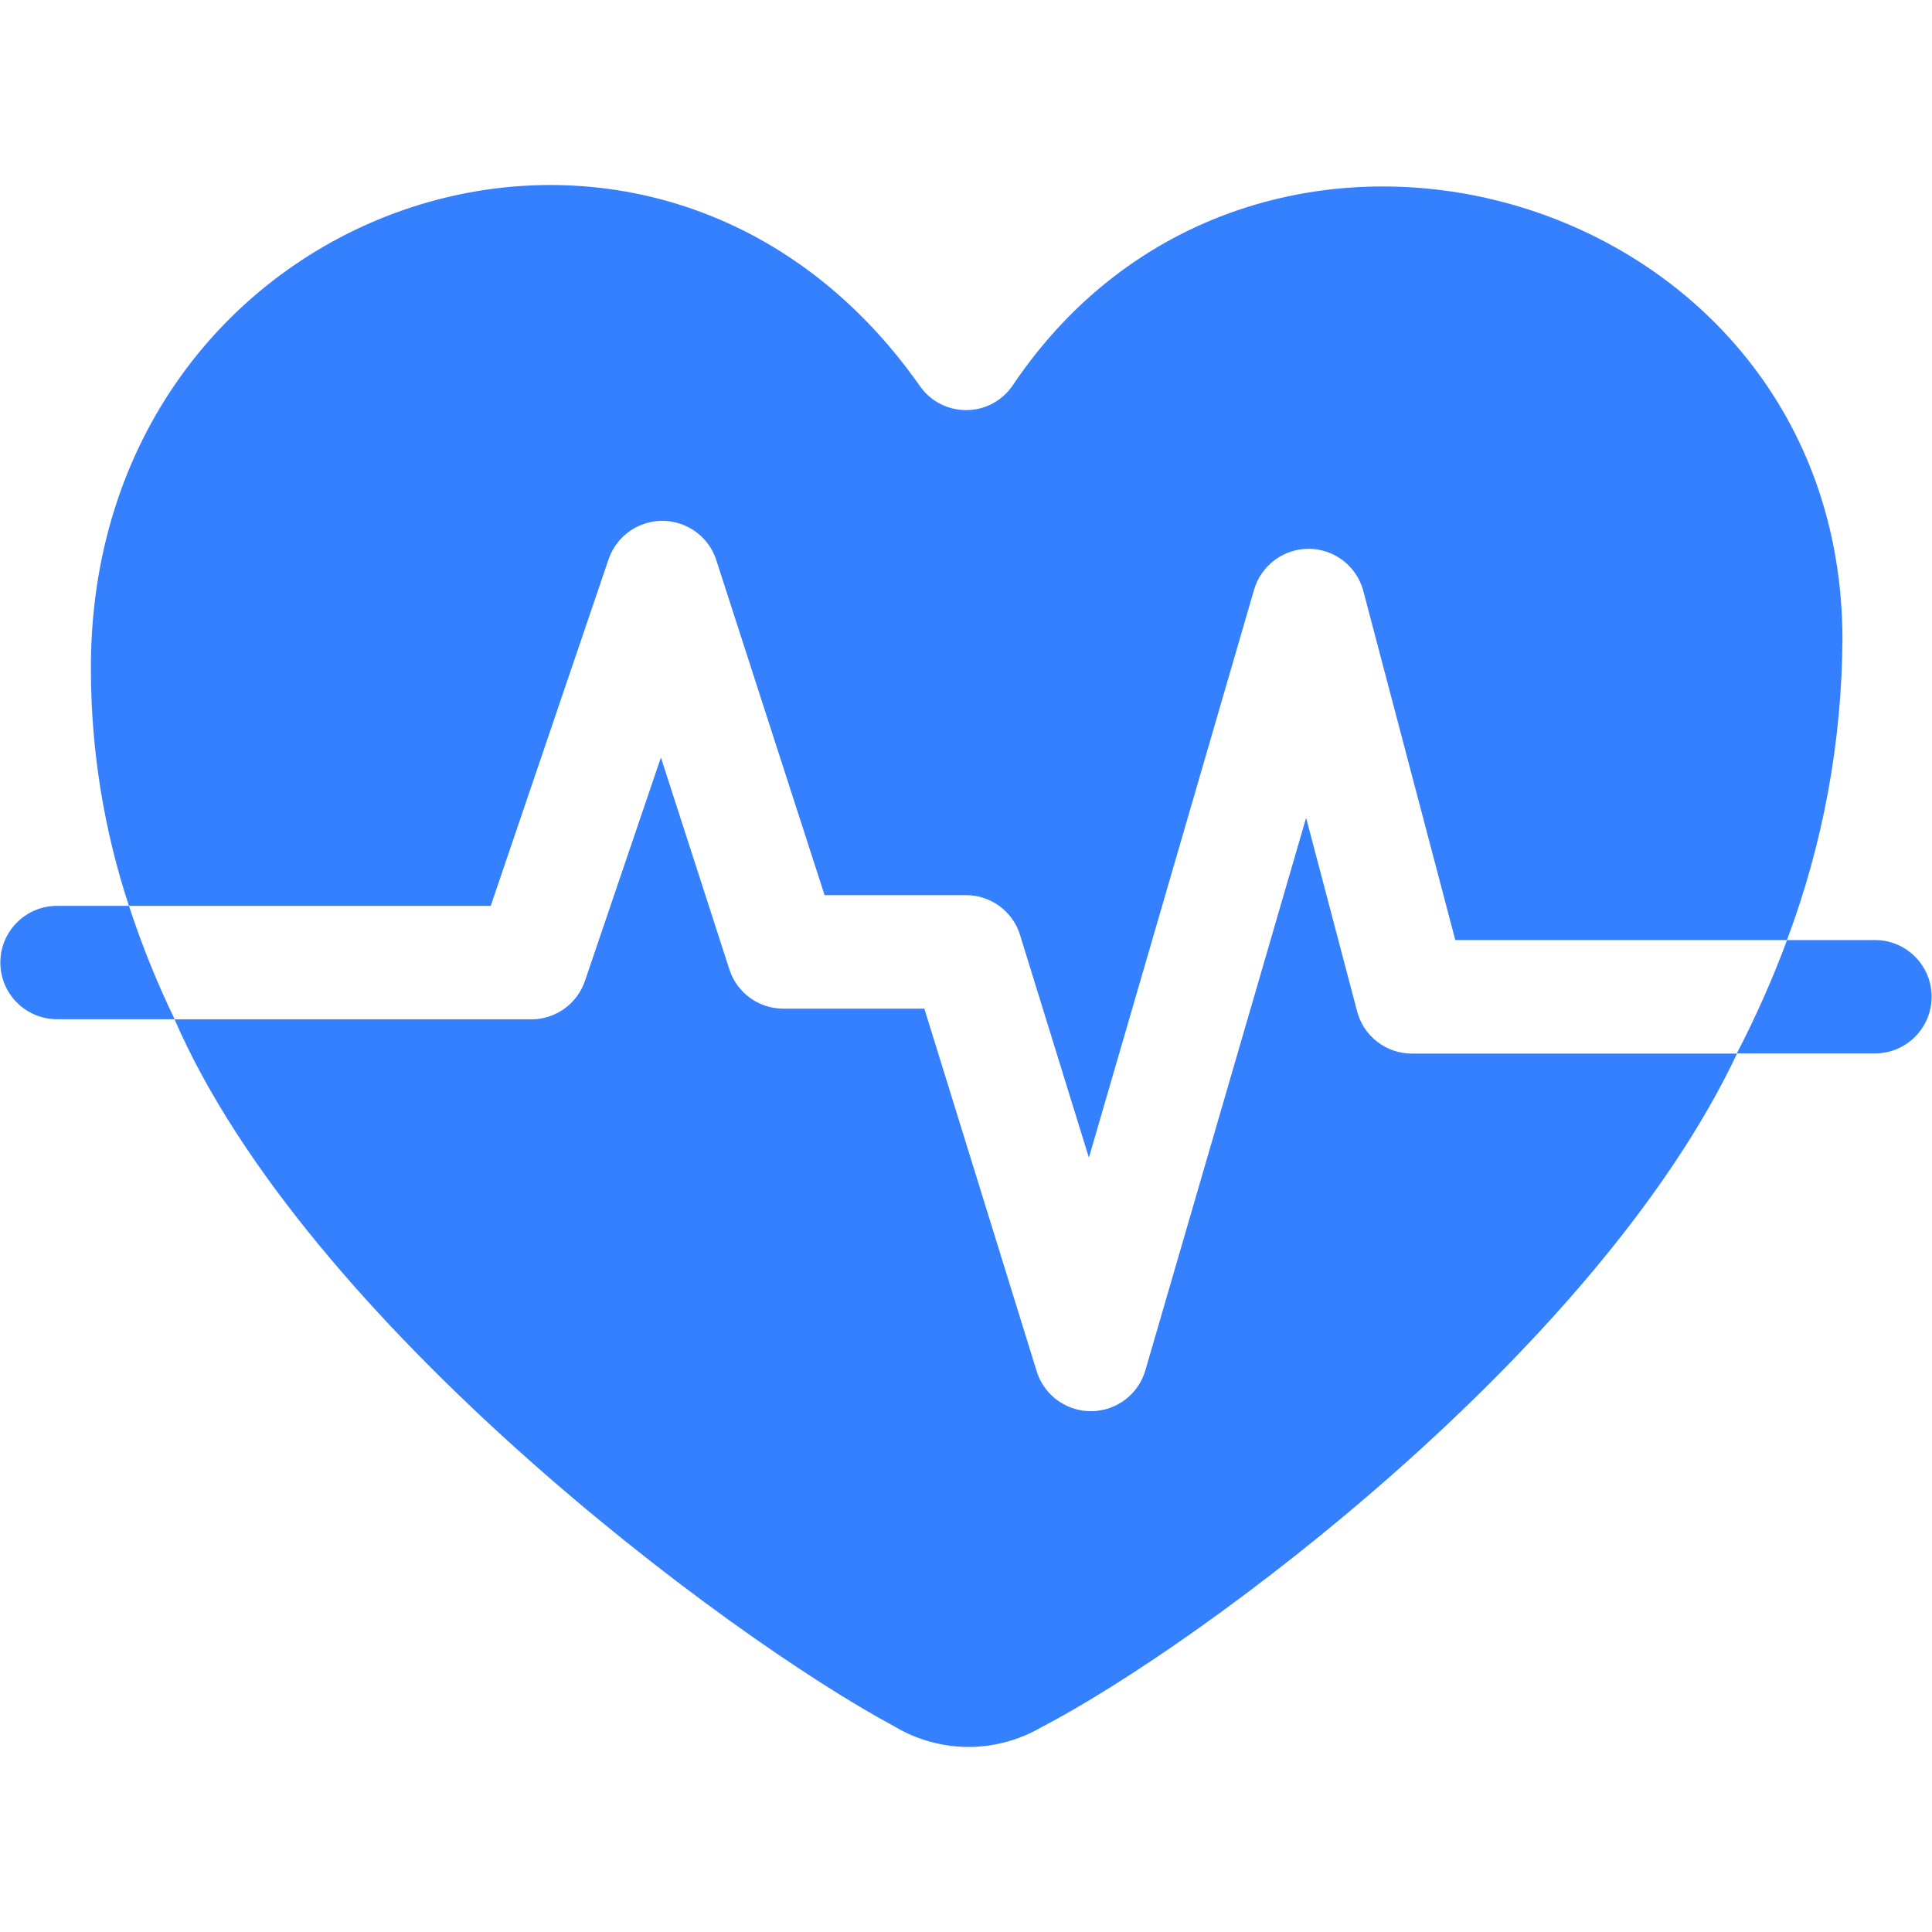 <?xml version="1.0" encoding="UTF-8"?><svg id="Layer_2" xmlns="http://www.w3.org/2000/svg" width="50" height="49.999" viewBox="0 0 50 49.999"><defs><style>.cls-1{fill:#3580ff;stroke-width:0px;}</style></defs><path id="heartbeat" class="cls-1" d="M23.15,44.681c-4.383-2.351-15.237-10.481-18.633-18.3h9.232c.628,0,1.187-.4,1.389-.994l1.966-5.783,1.772,5.484c.196.607.762,1.018,1.4,1.016h3.646l2.909,9.39c.244.774,1.069,1.203,1.843.959.465-.147.827-.515.966-.983l4.162-14.305,1.32,5.009c.169.644.752,1.093,1.418,1.093h8.414c-3.625,7.678-13.81,15.255-18.021,17.444-.568.327-1.212.499-1.867.5-.675-.001-1.337-.184-1.917-.53ZM26.4,24.199c-.19-.614-.757-1.033-1.4-1.033h-3.66l-2.805-8.677c-.254-.771-1.085-1.189-1.855-.935-.435.143-.777.481-.928.914l-3.052,8.976H3.338c.327,1.003.722,1.983,1.181,2.933H1.476c-.81,0-1.467-.657-1.467-1.467s.657-1.466,1.467-1.466h1.861c-.643-1.95-.975-3.99-.984-6.043h0C2.254,5.239,16.853.138,23.789,9.965c.447.67,1.354.851,2.023.403.16-.107.297-.244.403-.403,6.366-9.46,21.43-5.034,21.468,6.551-.013,2.669-.499,5.314-1.437,7.813h-8.583l-2.38-9.033c-.168-.638-.741-1.085-1.4-1.093-.659-.007-1.242.425-1.427,1.057l-4.275,14.7-1.782-5.761ZM44.949,27.262c.493-.95.927-1.93,1.3-2.933h2.313c.81.021,1.449.695,1.428,1.505-.021.78-.648,1.408-1.428,1.428h-3.613Z"/></svg>
